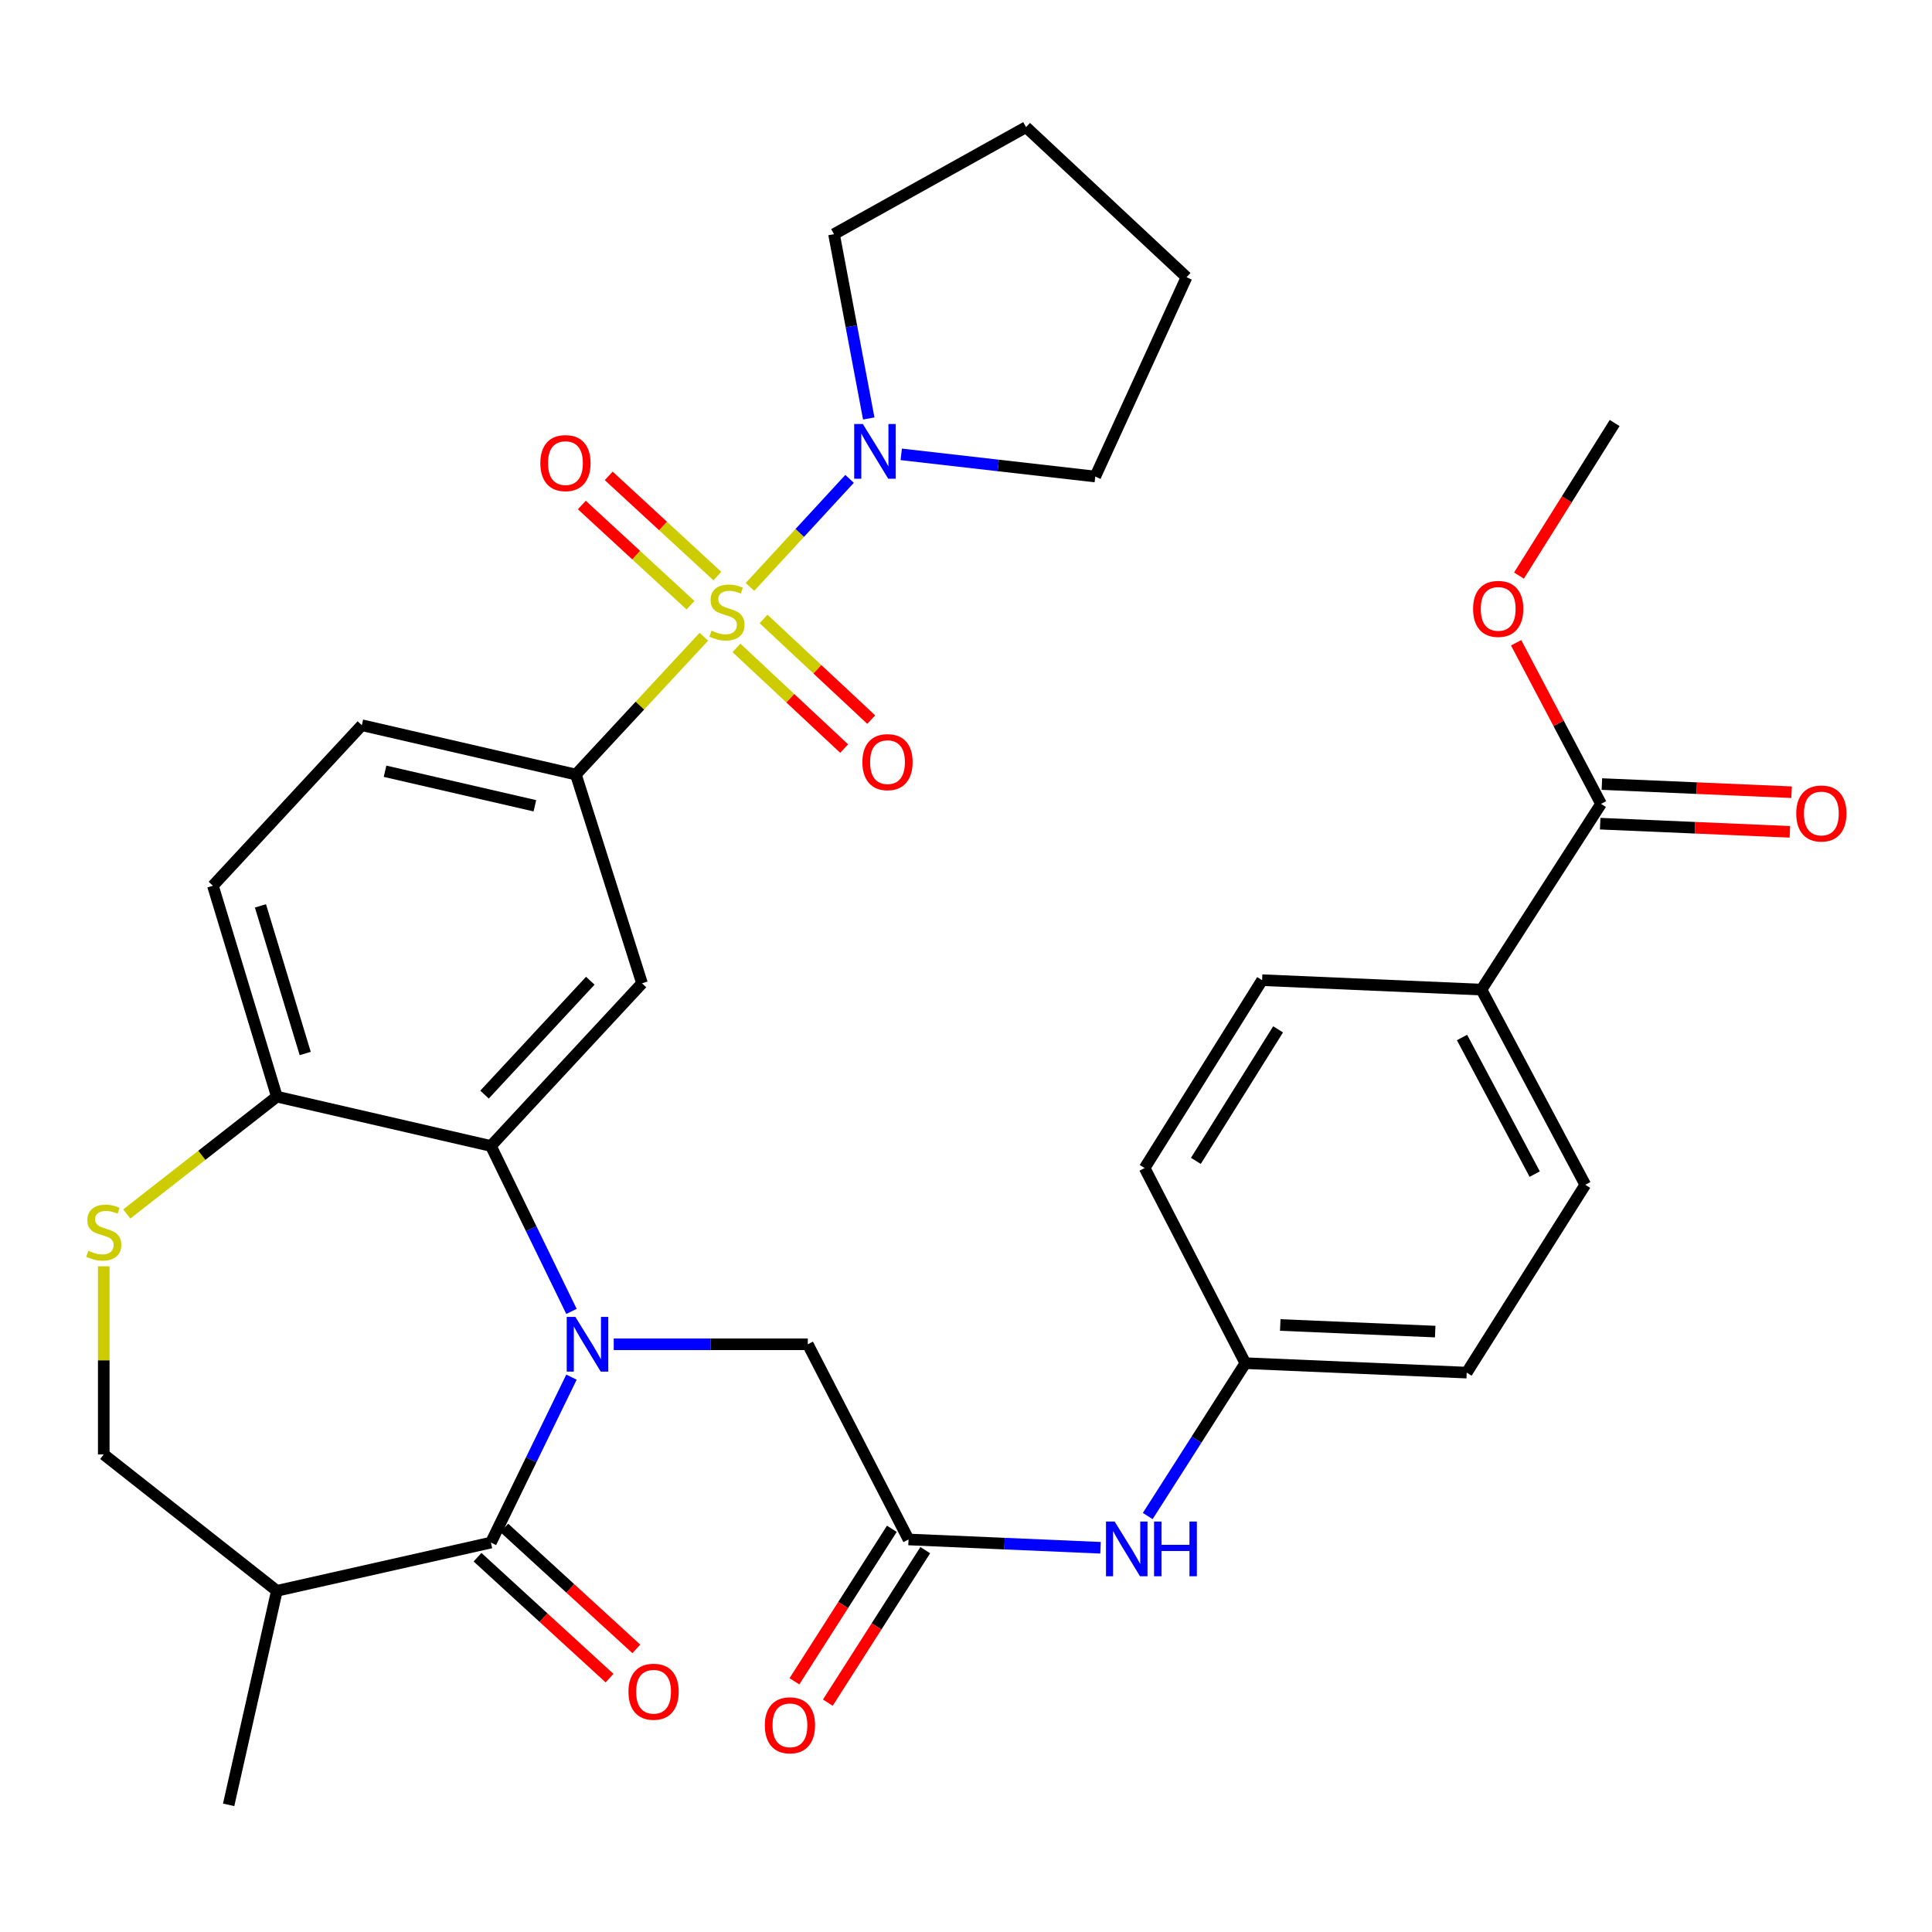 <?xml version='1.0' encoding='iso-8859-1'?>
<svg version='1.1' baseProfile='full'
              xmlns='http://www.w3.org/2000/svg'
                      xmlns:rdkit='http://www.rdkit.org/xml'
                      xmlns:xlink='http://www.w3.org/1999/xlink'
                  xml:space='preserve'
width='1000px' height='1000px' viewBox='0 0 1000 1000'>
<!-- END OF HEADER -->
<rect style='opacity:1.0;fill:#FFFFFF;stroke:none' width='1000' height='1000' x='0' y='0'> </rect>
<path class='bond-3' d='M 364.324,329.58 L 331.202,365.242' style='fill:none;fill-rule:evenodd;stroke:#CCCC00;stroke-width:6px;stroke-linecap:butt;stroke-linejoin:miter;stroke-opacity:1' />
<path class='bond-3' d='M 331.202,365.242 L 298.079,400.905' style='fill:none;fill-rule:evenodd;stroke:#000000;stroke-width:6px;stroke-linecap:butt;stroke-linejoin:miter;stroke-opacity:1' />
<path class='bond-5' d='M 388.182,303.796 L 413.962,275.829' style='fill:none;fill-rule:evenodd;stroke:#CCCC00;stroke-width:6px;stroke-linecap:butt;stroke-linejoin:miter;stroke-opacity:1' />
<path class='bond-5' d='M 413.962,275.829 L 439.741,247.862' style='fill:none;fill-rule:evenodd;stroke:#0000FF;stroke-width:6px;stroke-linecap:butt;stroke-linejoin:miter;stroke-opacity:1' />
<path class='bond-12' d='M 381.194,335.353 L 409.064,361.407' style='fill:none;fill-rule:evenodd;stroke:#CCCC00;stroke-width:6px;stroke-linecap:butt;stroke-linejoin:miter;stroke-opacity:1' />
<path class='bond-12' d='M 409.064,361.407 L 436.934,387.461' style='fill:none;fill-rule:evenodd;stroke:#FF0000;stroke-width:6px;stroke-linecap:butt;stroke-linejoin:miter;stroke-opacity:1' />
<path class='bond-12' d='M 395.208,320.362 L 423.078,346.416' style='fill:none;fill-rule:evenodd;stroke:#CCCC00;stroke-width:6px;stroke-linecap:butt;stroke-linejoin:miter;stroke-opacity:1' />
<path class='bond-12' d='M 423.078,346.416 L 450.948,372.47' style='fill:none;fill-rule:evenodd;stroke:#FF0000;stroke-width:6px;stroke-linecap:butt;stroke-linejoin:miter;stroke-opacity:1' />
<path class='bond-13' d='M 371.31,298.173 L 343.189,272.242' style='fill:none;fill-rule:evenodd;stroke:#CCCC00;stroke-width:6px;stroke-linecap:butt;stroke-linejoin:miter;stroke-opacity:1' />
<path class='bond-13' d='M 343.189,272.242 L 315.069,246.311' style='fill:none;fill-rule:evenodd;stroke:#FF0000;stroke-width:6px;stroke-linecap:butt;stroke-linejoin:miter;stroke-opacity:1' />
<path class='bond-13' d='M 357.398,313.259 L 329.278,287.328' style='fill:none;fill-rule:evenodd;stroke:#CCCC00;stroke-width:6px;stroke-linecap:butt;stroke-linejoin:miter;stroke-opacity:1' />
<path class='bond-13' d='M 329.278,287.328 L 301.157,261.398' style='fill:none;fill-rule:evenodd;stroke:#FF0000;stroke-width:6px;stroke-linecap:butt;stroke-linejoin:miter;stroke-opacity:1' />
<path class='bond-0' d='M 295.791,678.782 L 274.943,635.969' style='fill:none;fill-rule:evenodd;stroke:#0000FF;stroke-width:6px;stroke-linecap:butt;stroke-linejoin:miter;stroke-opacity:1' />
<path class='bond-0' d='M 274.943,635.969 L 254.096,593.155' style='fill:none;fill-rule:evenodd;stroke:#000000;stroke-width:6px;stroke-linecap:butt;stroke-linejoin:miter;stroke-opacity:1' />
<path class='bond-1' d='M 295.791,712.81 L 274.943,755.623' style='fill:none;fill-rule:evenodd;stroke:#0000FF;stroke-width:6px;stroke-linecap:butt;stroke-linejoin:miter;stroke-opacity:1' />
<path class='bond-1' d='M 274.943,755.623 L 254.096,798.437' style='fill:none;fill-rule:evenodd;stroke:#000000;stroke-width:6px;stroke-linecap:butt;stroke-linejoin:miter;stroke-opacity:1' />
<path class='bond-8' d='M 317.667,695.796 L 367.892,695.796' style='fill:none;fill-rule:evenodd;stroke:#0000FF;stroke-width:6px;stroke-linecap:butt;stroke-linejoin:miter;stroke-opacity:1' />
<path class='bond-8' d='M 367.892,695.796 L 418.118,695.796' style='fill:none;fill-rule:evenodd;stroke:#000000;stroke-width:6px;stroke-linecap:butt;stroke-linejoin:miter;stroke-opacity:1' />
<path class='bond-6' d='M 254.096,798.437 L 143.303,823.404' style='fill:none;fill-rule:evenodd;stroke:#000000;stroke-width:6px;stroke-linecap:butt;stroke-linejoin:miter;stroke-opacity:1' />
<path class='bond-16' d='M 247.165,806.003 L 281.335,837.3' style='fill:none;fill-rule:evenodd;stroke:#000000;stroke-width:6px;stroke-linecap:butt;stroke-linejoin:miter;stroke-opacity:1' />
<path class='bond-16' d='M 281.335,837.3 L 315.505,868.596' style='fill:none;fill-rule:evenodd;stroke:#FF0000;stroke-width:6px;stroke-linecap:butt;stroke-linejoin:miter;stroke-opacity:1' />
<path class='bond-16' d='M 261.026,790.87 L 295.196,822.167' style='fill:none;fill-rule:evenodd;stroke:#000000;stroke-width:6px;stroke-linecap:butt;stroke-linejoin:miter;stroke-opacity:1' />
<path class='bond-16' d='M 295.196,822.167 L 329.366,853.463' style='fill:none;fill-rule:evenodd;stroke:#FF0000;stroke-width:6px;stroke-linecap:butt;stroke-linejoin:miter;stroke-opacity:1' />
<path class='bond-2' d='M 254.096,593.155 L 332.304,508.961' style='fill:none;fill-rule:evenodd;stroke:#000000;stroke-width:6px;stroke-linecap:butt;stroke-linejoin:miter;stroke-opacity:1' />
<path class='bond-2' d='M 250.792,566.56 L 305.538,507.624' style='fill:none;fill-rule:evenodd;stroke:#000000;stroke-width:6px;stroke-linecap:butt;stroke-linejoin:miter;stroke-opacity:1' />
<path class='bond-35' d='M 254.096,593.155 L 143.303,567.618' style='fill:none;fill-rule:evenodd;stroke:#000000;stroke-width:6px;stroke-linecap:butt;stroke-linejoin:miter;stroke-opacity:1' />
<path class='bond-4' d='M 298.079,400.905 L 332.304,508.961' style='fill:none;fill-rule:evenodd;stroke:#000000;stroke-width:6px;stroke-linecap:butt;stroke-linejoin:miter;stroke-opacity:1' />
<path class='bond-18' d='M 298.079,400.905 L 187.287,375.367' style='fill:none;fill-rule:evenodd;stroke:#000000;stroke-width:6px;stroke-linecap:butt;stroke-linejoin:miter;stroke-opacity:1' />
<path class='bond-18' d='M 276.851,417.071 L 199.297,399.195' style='fill:none;fill-rule:evenodd;stroke:#000000;stroke-width:6px;stroke-linecap:butt;stroke-linejoin:miter;stroke-opacity:1' />
<path class='bond-28' d='M 466.477,235.177 L 516.692,240.915' style='fill:none;fill-rule:evenodd;stroke:#0000FF;stroke-width:6px;stroke-linecap:butt;stroke-linejoin:miter;stroke-opacity:1' />
<path class='bond-28' d='M 516.692,240.915 L 566.908,246.653' style='fill:none;fill-rule:evenodd;stroke:#000000;stroke-width:6px;stroke-linecap:butt;stroke-linejoin:miter;stroke-opacity:1' />
<path class='bond-29' d='M 449.66,216.602 L 440.672,168.901' style='fill:none;fill-rule:evenodd;stroke:#0000FF;stroke-width:6px;stroke-linecap:butt;stroke-linejoin:miter;stroke-opacity:1' />
<path class='bond-29' d='M 440.672,168.901 L 431.684,121.2' style='fill:none;fill-rule:evenodd;stroke:#000000;stroke-width:6px;stroke-linecap:butt;stroke-linejoin:miter;stroke-opacity:1' />
<path class='bond-30' d='M 143.303,823.404 L 118.347,934.185' style='fill:none;fill-rule:evenodd;stroke:#000000;stroke-width:6px;stroke-linecap:butt;stroke-linejoin:miter;stroke-opacity:1' />
<path class='bond-36' d='M 143.303,823.404 L 53.705,752.822' style='fill:none;fill-rule:evenodd;stroke:#000000;stroke-width:6px;stroke-linecap:butt;stroke-linejoin:miter;stroke-opacity:1' />
<path class='bond-7' d='M 65.629,628.352 L 104.466,597.985' style='fill:none;fill-rule:evenodd;stroke:#CCCC00;stroke-width:6px;stroke-linecap:butt;stroke-linejoin:miter;stroke-opacity:1' />
<path class='bond-7' d='M 104.466,597.985 L 143.303,567.618' style='fill:none;fill-rule:evenodd;stroke:#000000;stroke-width:6px;stroke-linecap:butt;stroke-linejoin:miter;stroke-opacity:1' />
<path class='bond-14' d='M 53.705,655.434 L 53.705,704.128' style='fill:none;fill-rule:evenodd;stroke:#CCCC00;stroke-width:6px;stroke-linecap:butt;stroke-linejoin:miter;stroke-opacity:1' />
<path class='bond-14' d='M 53.705,704.128 L 53.705,752.822' style='fill:none;fill-rule:evenodd;stroke:#000000;stroke-width:6px;stroke-linecap:butt;stroke-linejoin:miter;stroke-opacity:1' />
<path class='bond-9' d='M 418.118,695.796 L 470.264,796.829' style='fill:none;fill-rule:evenodd;stroke:#000000;stroke-width:6px;stroke-linecap:butt;stroke-linejoin:miter;stroke-opacity:1' />
<path class='bond-15' d='M 470.264,796.829 L 519.949,798.976' style='fill:none;fill-rule:evenodd;stroke:#000000;stroke-width:6px;stroke-linecap:butt;stroke-linejoin:miter;stroke-opacity:1' />
<path class='bond-15' d='M 519.949,798.976 L 569.634,801.122' style='fill:none;fill-rule:evenodd;stroke:#0000FF;stroke-width:6px;stroke-linecap:butt;stroke-linejoin:miter;stroke-opacity:1' />
<path class='bond-19' d='M 461.617,791.305 L 436.405,830.774' style='fill:none;fill-rule:evenodd;stroke:#000000;stroke-width:6px;stroke-linecap:butt;stroke-linejoin:miter;stroke-opacity:1' />
<path class='bond-19' d='M 436.405,830.774 L 411.193,870.242' style='fill:none;fill-rule:evenodd;stroke:#FF0000;stroke-width:6px;stroke-linecap:butt;stroke-linejoin:miter;stroke-opacity:1' />
<path class='bond-19' d='M 478.911,802.353 L 453.699,841.821' style='fill:none;fill-rule:evenodd;stroke:#000000;stroke-width:6px;stroke-linecap:butt;stroke-linejoin:miter;stroke-opacity:1' />
<path class='bond-19' d='M 453.699,841.821 L 428.487,881.29' style='fill:none;fill-rule:evenodd;stroke:#FF0000;stroke-width:6px;stroke-linecap:butt;stroke-linejoin:miter;stroke-opacity:1' />
<path class='bond-10' d='M 143.303,567.618 L 110.207,458.456' style='fill:none;fill-rule:evenodd;stroke:#000000;stroke-width:6px;stroke-linecap:butt;stroke-linejoin:miter;stroke-opacity:1' />
<path class='bond-10' d='M 157.977,545.289 L 134.81,468.876' style='fill:none;fill-rule:evenodd;stroke:#000000;stroke-width:6px;stroke-linecap:butt;stroke-linejoin:miter;stroke-opacity:1' />
<path class='bond-11' d='M 828.692,416.079 L 766.797,512.222' style='fill:none;fill-rule:evenodd;stroke:#000000;stroke-width:6px;stroke-linecap:butt;stroke-linejoin:miter;stroke-opacity:1' />
<path class='bond-20' d='M 828.251,426.331 L 877.345,428.441' style='fill:none;fill-rule:evenodd;stroke:#000000;stroke-width:6px;stroke-linecap:butt;stroke-linejoin:miter;stroke-opacity:1' />
<path class='bond-20' d='M 877.345,428.441 L 926.439,430.551' style='fill:none;fill-rule:evenodd;stroke:#FF0000;stroke-width:6px;stroke-linecap:butt;stroke-linejoin:miter;stroke-opacity:1' />
<path class='bond-20' d='M 829.132,405.828 L 878.226,407.939' style='fill:none;fill-rule:evenodd;stroke:#000000;stroke-width:6px;stroke-linecap:butt;stroke-linejoin:miter;stroke-opacity:1' />
<path class='bond-20' d='M 878.226,407.939 L 927.32,410.049' style='fill:none;fill-rule:evenodd;stroke:#FF0000;stroke-width:6px;stroke-linecap:butt;stroke-linejoin:miter;stroke-opacity:1' />
<path class='bond-25' d='M 828.692,416.079 L 806.718,374.387' style='fill:none;fill-rule:evenodd;stroke:#000000;stroke-width:6px;stroke-linecap:butt;stroke-linejoin:miter;stroke-opacity:1' />
<path class='bond-25' d='M 806.718,374.387 L 784.745,332.695' style='fill:none;fill-rule:evenodd;stroke:#FF0000;stroke-width:6px;stroke-linecap:butt;stroke-linejoin:miter;stroke-opacity:1' />
<path class='bond-24' d='M 594.064,784.697 L 619.329,745.137' style='fill:none;fill-rule:evenodd;stroke:#0000FF;stroke-width:6px;stroke-linecap:butt;stroke-linejoin:miter;stroke-opacity:1' />
<path class='bond-24' d='M 619.329,745.137 L 644.593,705.578' style='fill:none;fill-rule:evenodd;stroke:#000000;stroke-width:6px;stroke-linecap:butt;stroke-linejoin:miter;stroke-opacity:1' />
<path class='bond-17' d='M 766.797,512.222 L 820.54,613.232' style='fill:none;fill-rule:evenodd;stroke:#000000;stroke-width:6px;stroke-linecap:butt;stroke-linejoin:miter;stroke-opacity:1' />
<path class='bond-17' d='M 756.742,537.012 L 794.362,607.719' style='fill:none;fill-rule:evenodd;stroke:#000000;stroke-width:6px;stroke-linecap:butt;stroke-linejoin:miter;stroke-opacity:1' />
<path class='bond-37' d='M 766.797,512.222 L 653.257,507.331' style='fill:none;fill-rule:evenodd;stroke:#000000;stroke-width:6px;stroke-linecap:butt;stroke-linejoin:miter;stroke-opacity:1' />
<path class='bond-21' d='M 187.287,375.367 L 110.207,458.456' style='fill:none;fill-rule:evenodd;stroke:#000000;stroke-width:6px;stroke-linecap:butt;stroke-linejoin:miter;stroke-opacity:1' />
<path class='bond-22' d='M 820.54,613.232 L 759.17,710.469' style='fill:none;fill-rule:evenodd;stroke:#000000;stroke-width:6px;stroke-linecap:butt;stroke-linejoin:miter;stroke-opacity:1' />
<path class='bond-23' d='M 653.257,507.331 L 592.457,604.579' style='fill:none;fill-rule:evenodd;stroke:#000000;stroke-width:6px;stroke-linecap:butt;stroke-linejoin:miter;stroke-opacity:1' />
<path class='bond-23' d='M 661.538,532.797 L 618.978,600.87' style='fill:none;fill-rule:evenodd;stroke:#000000;stroke-width:6px;stroke-linecap:butt;stroke-linejoin:miter;stroke-opacity:1' />
<path class='bond-26' d='M 644.593,705.578 L 592.457,604.579' style='fill:none;fill-rule:evenodd;stroke:#000000;stroke-width:6px;stroke-linecap:butt;stroke-linejoin:miter;stroke-opacity:1' />
<path class='bond-27' d='M 644.593,705.578 L 759.17,710.469' style='fill:none;fill-rule:evenodd;stroke:#000000;stroke-width:6px;stroke-linecap:butt;stroke-linejoin:miter;stroke-opacity:1' />
<path class='bond-27' d='M 662.655,685.809 L 742.859,689.232' style='fill:none;fill-rule:evenodd;stroke:#000000;stroke-width:6px;stroke-linecap:butt;stroke-linejoin:miter;stroke-opacity:1' />
<path class='bond-31' d='M 786.219,297.924 L 810.978,258.437' style='fill:none;fill-rule:evenodd;stroke:#FF0000;stroke-width:6px;stroke-linecap:butt;stroke-linejoin:miter;stroke-opacity:1' />
<path class='bond-31' d='M 810.978,258.437 L 835.737,218.95' style='fill:none;fill-rule:evenodd;stroke:#000000;stroke-width:6px;stroke-linecap:butt;stroke-linejoin:miter;stroke-opacity:1' />
<path class='bond-32' d='M 566.908,246.653 L 614.153,143.477' style='fill:none;fill-rule:evenodd;stroke:#000000;stroke-width:6px;stroke-linecap:butt;stroke-linejoin:miter;stroke-opacity:1' />
<path class='bond-33' d='M 431.684,121.2 L 531.076,65.815' style='fill:none;fill-rule:evenodd;stroke:#000000;stroke-width:6px;stroke-linecap:butt;stroke-linejoin:miter;stroke-opacity:1' />
<path class='bond-34' d='M 614.153,143.477 L 531.076,65.815' style='fill:none;fill-rule:evenodd;stroke:#000000;stroke-width:6px;stroke-linecap:butt;stroke-linejoin:miter;stroke-opacity:1' />
<path  class='atom-0' d='M 368.277 326.431
Q 368.597 326.551, 369.917 327.111
Q 371.237 327.671, 372.677 328.031
Q 374.157 328.351, 375.597 328.351
Q 378.277 328.351, 379.837 327.071
Q 381.397 325.751, 381.397 323.471
Q 381.397 321.911, 380.597 320.951
Q 379.837 319.991, 378.637 319.471
Q 377.437 318.951, 375.437 318.351
Q 372.917 317.591, 371.397 316.871
Q 369.917 316.151, 368.837 314.631
Q 367.797 313.111, 367.797 310.551
Q 367.797 306.991, 370.197 304.791
Q 372.637 302.591, 377.437 302.591
Q 380.717 302.591, 384.437 304.151
L 383.517 307.231
Q 380.117 305.831, 377.557 305.831
Q 374.797 305.831, 373.277 306.991
Q 371.757 308.111, 371.797 310.071
Q 371.797 311.591, 372.557 312.511
Q 373.357 313.431, 374.477 313.951
Q 375.637 314.471, 377.557 315.071
Q 380.117 315.871, 381.637 316.671
Q 383.157 317.471, 384.237 319.111
Q 385.357 320.711, 385.357 323.471
Q 385.357 327.391, 382.717 329.511
Q 380.117 331.591, 375.757 331.591
Q 373.237 331.591, 371.317 331.031
Q 369.437 330.511, 367.197 329.591
L 368.277 326.431
' fill='#CCCC00'/>
<path  class='atom-1' d='M 297.816 681.636
L 307.096 696.636
Q 308.016 698.116, 309.496 700.796
Q 310.976 703.476, 311.056 703.636
L 311.056 681.636
L 314.816 681.636
L 314.816 709.956
L 310.936 709.956
L 300.976 693.556
Q 299.816 691.636, 298.576 689.436
Q 297.376 687.236, 297.016 686.556
L 297.016 709.956
L 293.336 709.956
L 293.336 681.636
L 297.816 681.636
' fill='#0000FF'/>
<path  class='atom-6' d='M 446.607 219.462
L 455.887 234.462
Q 456.807 235.942, 458.287 238.622
Q 459.767 241.302, 459.847 241.462
L 459.847 219.462
L 463.607 219.462
L 463.607 247.782
L 459.727 247.782
L 449.767 231.382
Q 448.607 229.462, 447.367 227.262
Q 446.167 225.062, 445.807 224.382
L 445.807 247.782
L 442.127 247.782
L 442.127 219.462
L 446.607 219.462
' fill='#0000FF'/>
<path  class='atom-8' d='M 45.705 647.395
Q 46.025 647.515, 47.345 648.075
Q 48.665 648.635, 50.105 648.995
Q 51.585 649.315, 53.025 649.315
Q 55.705 649.315, 57.265 648.035
Q 58.825 646.715, 58.825 644.435
Q 58.825 642.875, 58.025 641.915
Q 57.265 640.955, 56.065 640.435
Q 54.865 639.915, 52.865 639.315
Q 50.345 638.555, 48.825 637.835
Q 47.345 637.115, 46.265 635.595
Q 45.225 634.075, 45.225 631.515
Q 45.225 627.955, 47.625 625.755
Q 50.065 623.555, 54.865 623.555
Q 58.145 623.555, 61.865 625.115
L 60.945 628.195
Q 57.545 626.795, 54.985 626.795
Q 52.225 626.795, 50.705 627.955
Q 49.185 629.075, 49.225 631.035
Q 49.225 632.555, 49.985 633.475
Q 50.785 634.395, 51.905 634.915
Q 53.065 635.435, 54.985 636.035
Q 57.545 636.835, 59.065 637.635
Q 60.585 638.435, 61.665 640.075
Q 62.785 641.675, 62.785 644.435
Q 62.785 648.355, 60.145 650.475
Q 57.545 652.555, 53.185 652.555
Q 50.665 652.555, 48.745 651.995
Q 46.865 651.475, 44.625 650.555
L 45.705 647.395
' fill='#CCCC00'/>
<path  class='atom-13' d='M 446.377 394.475
Q 446.377 387.675, 449.737 383.875
Q 453.097 380.075, 459.377 380.075
Q 465.657 380.075, 469.017 383.875
Q 472.377 387.675, 472.377 394.475
Q 472.377 401.355, 468.977 405.275
Q 465.577 409.155, 459.377 409.155
Q 453.137 409.155, 449.737 405.275
Q 446.377 401.395, 446.377 394.475
M 459.377 405.955
Q 463.697 405.955, 466.017 403.075
Q 468.377 400.155, 468.377 394.475
Q 468.377 388.915, 466.017 386.115
Q 463.697 383.275, 459.377 383.275
Q 455.057 383.275, 452.697 386.075
Q 450.377 388.875, 450.377 394.475
Q 450.377 400.195, 452.697 403.075
Q 455.057 405.955, 459.377 405.955
' fill='#FF0000'/>
<path  class='atom-14' d='M 279.676 239.699
Q 279.676 232.899, 283.036 229.099
Q 286.396 225.299, 292.676 225.299
Q 298.956 225.299, 302.316 229.099
Q 305.676 232.899, 305.676 239.699
Q 305.676 246.579, 302.276 250.499
Q 298.876 254.379, 292.676 254.379
Q 286.436 254.379, 283.036 250.499
Q 279.676 246.619, 279.676 239.699
M 292.676 251.179
Q 296.996 251.179, 299.316 248.299
Q 301.676 245.379, 301.676 239.699
Q 301.676 234.139, 299.316 231.339
Q 296.996 228.499, 292.676 228.499
Q 288.356 228.499, 285.996 231.299
Q 283.676 234.099, 283.676 239.699
Q 283.676 245.419, 285.996 248.299
Q 288.356 251.179, 292.676 251.179
' fill='#FF0000'/>
<path  class='atom-16' d='M 576.94 787.549
L 586.22 802.549
Q 587.14 804.029, 588.62 806.709
Q 590.1 809.389, 590.18 809.549
L 590.18 787.549
L 593.94 787.549
L 593.94 815.869
L 590.06 815.869
L 580.1 799.469
Q 578.94 797.549, 577.7 795.349
Q 576.5 793.149, 576.14 792.469
L 576.14 815.869
L 572.46 815.869
L 572.46 787.549
L 576.94 787.549
' fill='#0000FF'/>
<path  class='atom-16' d='M 597.34 787.549
L 601.18 787.549
L 601.18 799.589
L 615.66 799.589
L 615.66 787.549
L 619.5 787.549
L 619.5 815.869
L 615.66 815.869
L 615.66 802.789
L 601.18 802.789
L 601.18 815.869
L 597.34 815.869
L 597.34 787.549
' fill='#0000FF'/>
<path  class='atom-17' d='M 325.29 875.631
Q 325.29 868.831, 328.65 865.031
Q 332.01 861.231, 338.29 861.231
Q 344.57 861.231, 347.93 865.031
Q 351.29 868.831, 351.29 875.631
Q 351.29 882.511, 347.89 886.431
Q 344.49 890.311, 338.29 890.311
Q 332.05 890.311, 328.65 886.431
Q 325.29 882.551, 325.29 875.631
M 338.29 887.111
Q 342.61 887.111, 344.93 884.231
Q 347.29 881.311, 347.29 875.631
Q 347.29 870.071, 344.93 867.271
Q 342.61 864.431, 338.29 864.431
Q 333.97 864.431, 331.61 867.231
Q 329.29 870.031, 329.29 875.631
Q 329.29 881.351, 331.61 884.231
Q 333.97 887.111, 338.29 887.111
' fill='#FF0000'/>
<path  class='atom-20' d='M 395.872 893.017
Q 395.872 886.217, 399.232 882.417
Q 402.592 878.617, 408.872 878.617
Q 415.152 878.617, 418.512 882.417
Q 421.872 886.217, 421.872 893.017
Q 421.872 899.897, 418.472 903.817
Q 415.072 907.697, 408.872 907.697
Q 402.632 907.697, 399.232 903.817
Q 395.872 899.937, 395.872 893.017
M 408.872 904.497
Q 413.192 904.497, 415.512 901.617
Q 417.872 898.697, 417.872 893.017
Q 417.872 887.457, 415.512 884.657
Q 413.192 881.817, 408.872 881.817
Q 404.552 881.817, 402.192 884.617
Q 399.872 887.417, 399.872 893.017
Q 399.872 898.737, 402.192 901.617
Q 404.552 904.497, 408.872 904.497
' fill='#FF0000'/>
<path  class='atom-21' d='M 929.733 421.062
Q 929.733 414.262, 933.093 410.462
Q 936.453 406.662, 942.733 406.662
Q 949.013 406.662, 952.373 410.462
Q 955.733 414.262, 955.733 421.062
Q 955.733 427.942, 952.333 431.862
Q 948.933 435.742, 942.733 435.742
Q 936.493 435.742, 933.093 431.862
Q 929.733 427.982, 929.733 421.062
M 942.733 432.542
Q 947.053 432.542, 949.373 429.662
Q 951.733 426.742, 951.733 421.062
Q 951.733 415.502, 949.373 412.702
Q 947.053 409.862, 942.733 409.862
Q 938.413 409.862, 936.053 412.662
Q 933.733 415.462, 933.733 421.062
Q 933.733 426.782, 936.053 429.662
Q 938.413 432.542, 942.733 432.542
' fill='#FF0000'/>
<path  class='atom-26' d='M 762.462 315.16
Q 762.462 308.36, 765.822 304.56
Q 769.182 300.76, 775.462 300.76
Q 781.742 300.76, 785.102 304.56
Q 788.462 308.36, 788.462 315.16
Q 788.462 322.04, 785.062 325.96
Q 781.662 329.84, 775.462 329.84
Q 769.222 329.84, 765.822 325.96
Q 762.462 322.08, 762.462 315.16
M 775.462 326.64
Q 779.782 326.64, 782.102 323.76
Q 784.462 320.84, 784.462 315.16
Q 784.462 309.6, 782.102 306.8
Q 779.782 303.96, 775.462 303.96
Q 771.142 303.96, 768.782 306.76
Q 766.462 309.56, 766.462 315.16
Q 766.462 320.88, 768.782 323.76
Q 771.142 326.64, 775.462 326.64
' fill='#FF0000'/>
</svg>
